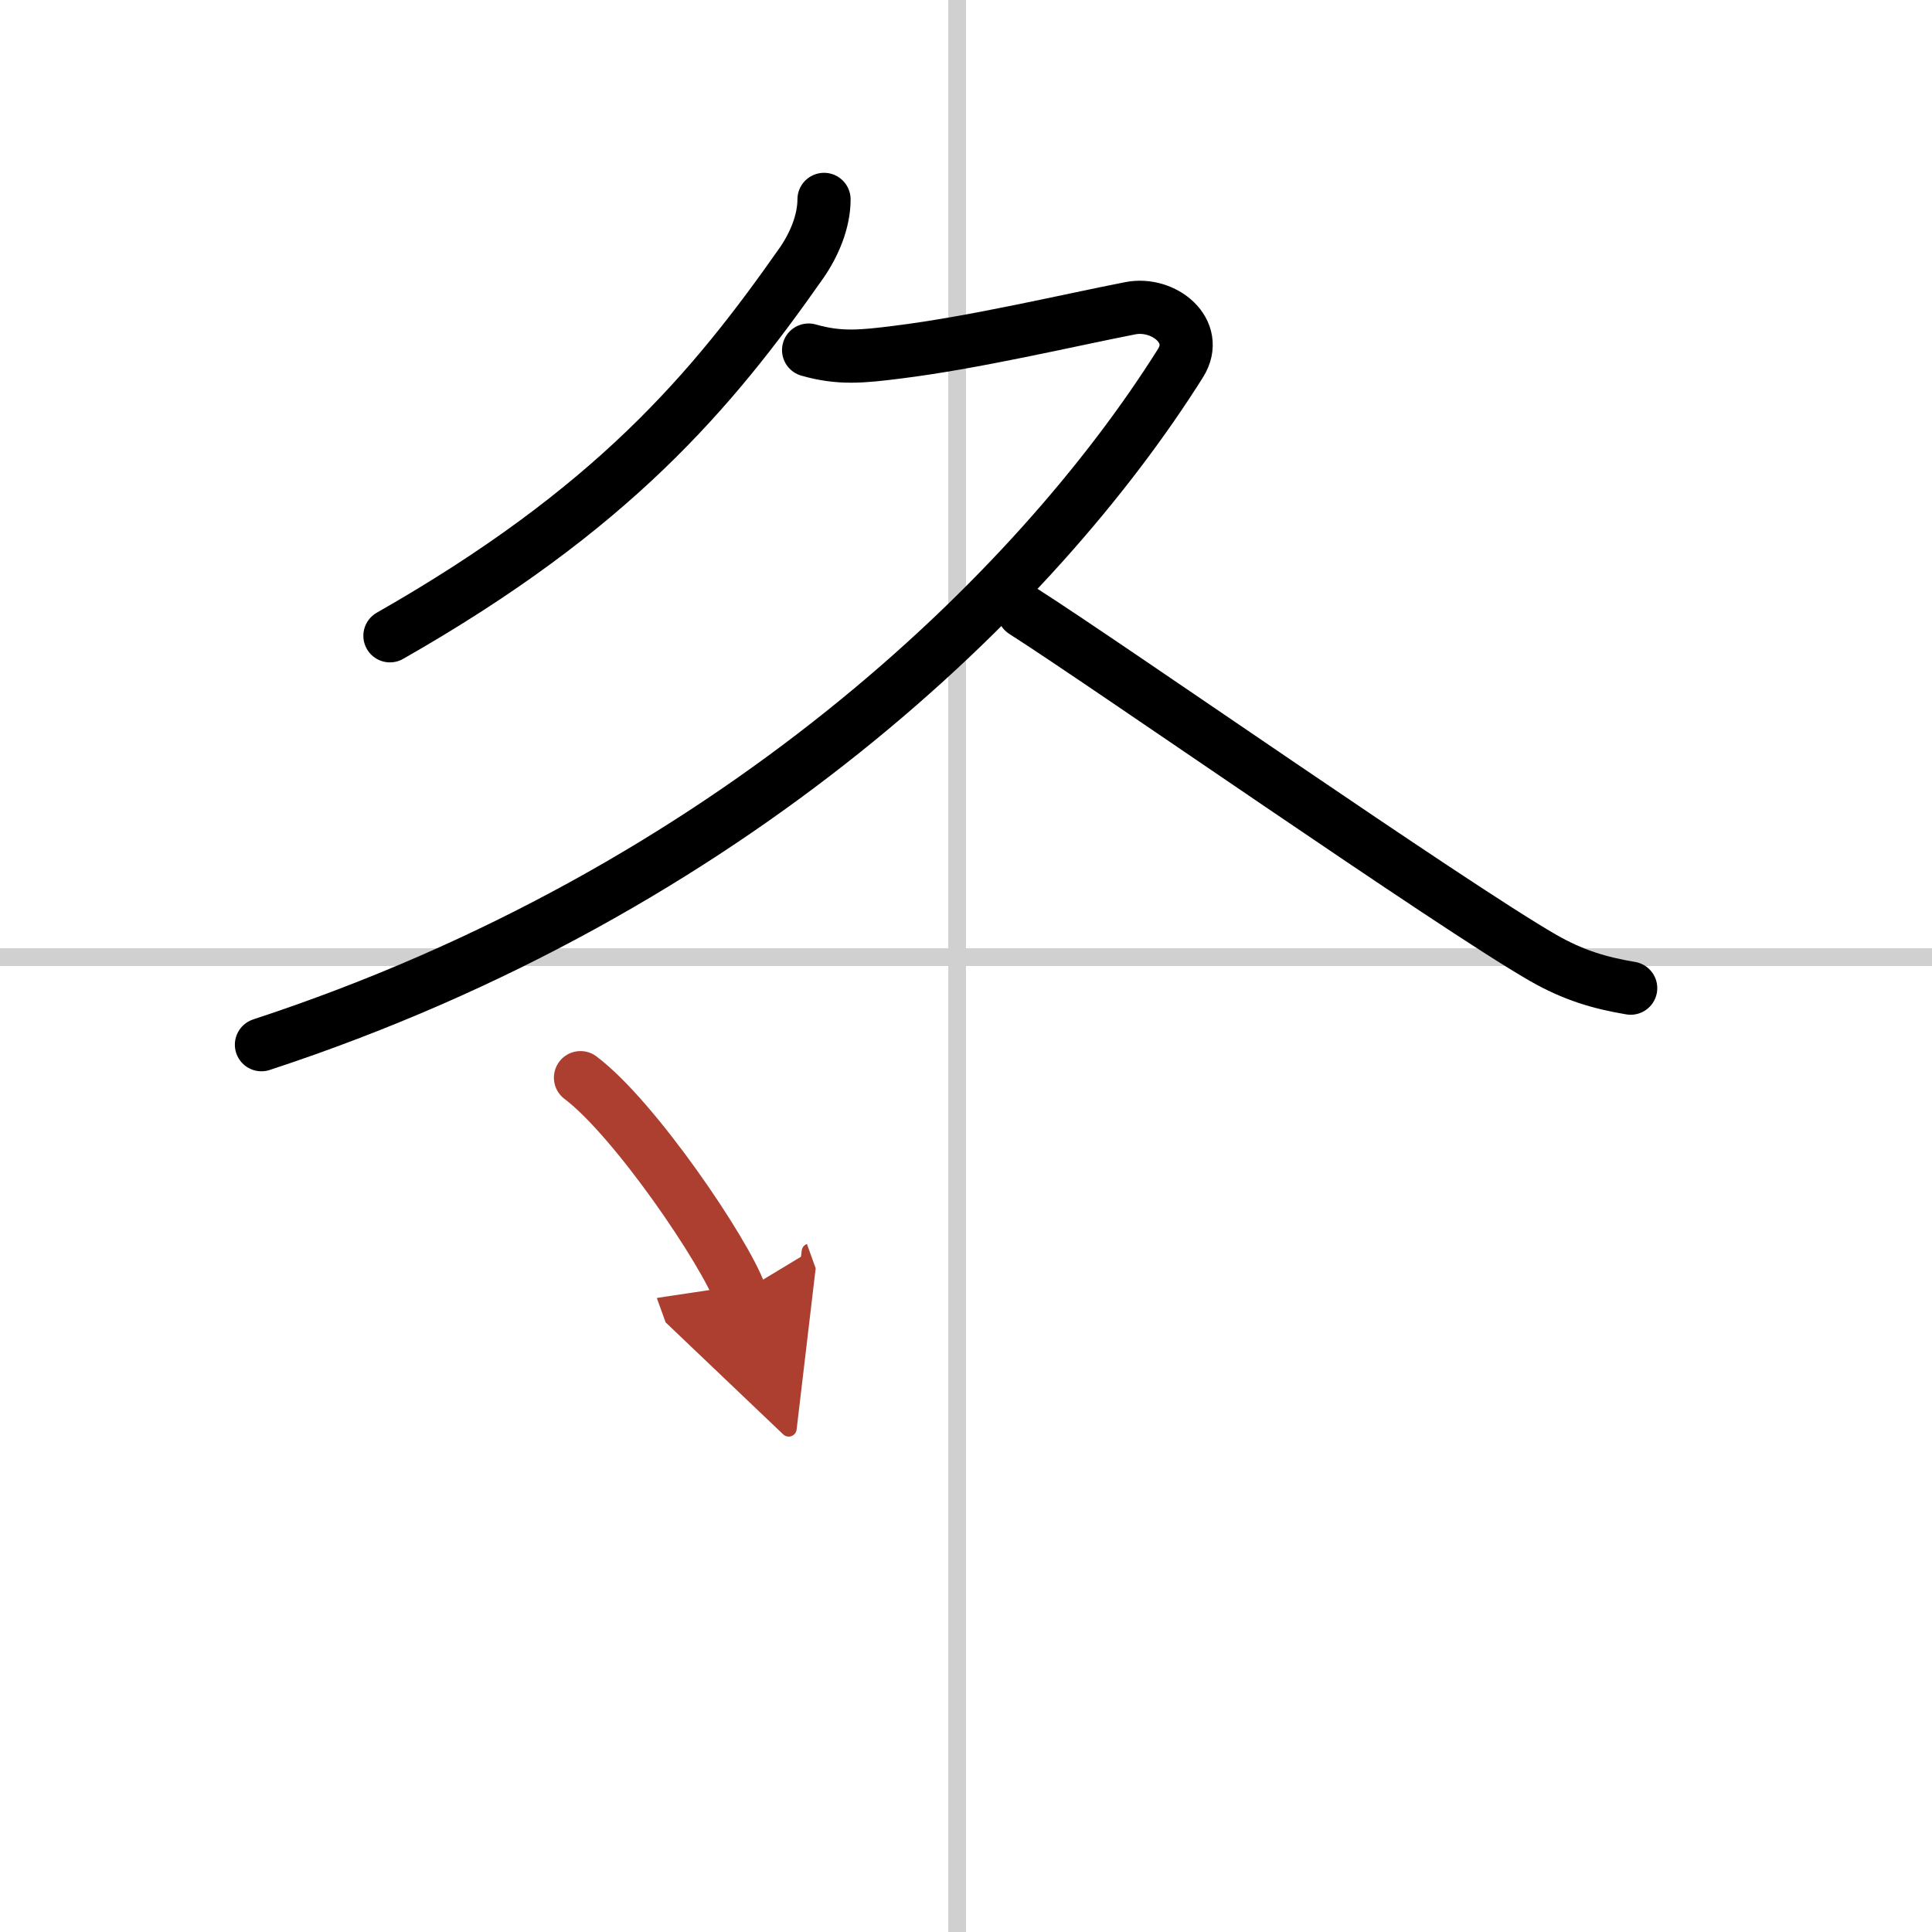 <svg width="400" height="400" viewBox="0 0 109 109" xmlns="http://www.w3.org/2000/svg"><defs><marker id="a" markerWidth="4" orient="auto" refX="1" refY="5" viewBox="0 0 10 10"><polyline points="0 0 10 5 0 10 1 5" fill="#ad3f31" stroke="#ad3f31"/></marker></defs><g fill="none" stroke="#000" stroke-linecap="round" stroke-linejoin="round" stroke-width="3"><rect width="100%" height="100%" fill="#fff" stroke="#fff"/><line x1="54" x2="54" y2="109" stroke="#d0d0d0" stroke-width="1"/><line x2="109" y1="54" y2="54" stroke="#d0d0d0" stroke-width="1"/><path d="M46.49,11.25c0,1.25-0.56,2.56-1.26,3.57C40.12,22.12,34.5,28.75,22,35.87"/><path d="m45.62 19.75c1.75 0.5 3.01 0.37 5 0.12 4.36-0.54 9.67-1.8 13.15-2.48 1.89-0.37 3.96 1.3 2.83 3.1-8.1 12.88-25.35 29.75-51.85 38.45"/><path d="m57.75 34.5c4.72 3.01 24.16 16.58 29.29 19.53 1.74 1 3.23 1.43 4.96 1.72"/><path d="m32.75 60.8c3.09 2.33 8.16 9.85 9 12.18" marker-end="url(#a)" stroke="#ad3f31"/></g></svg>
